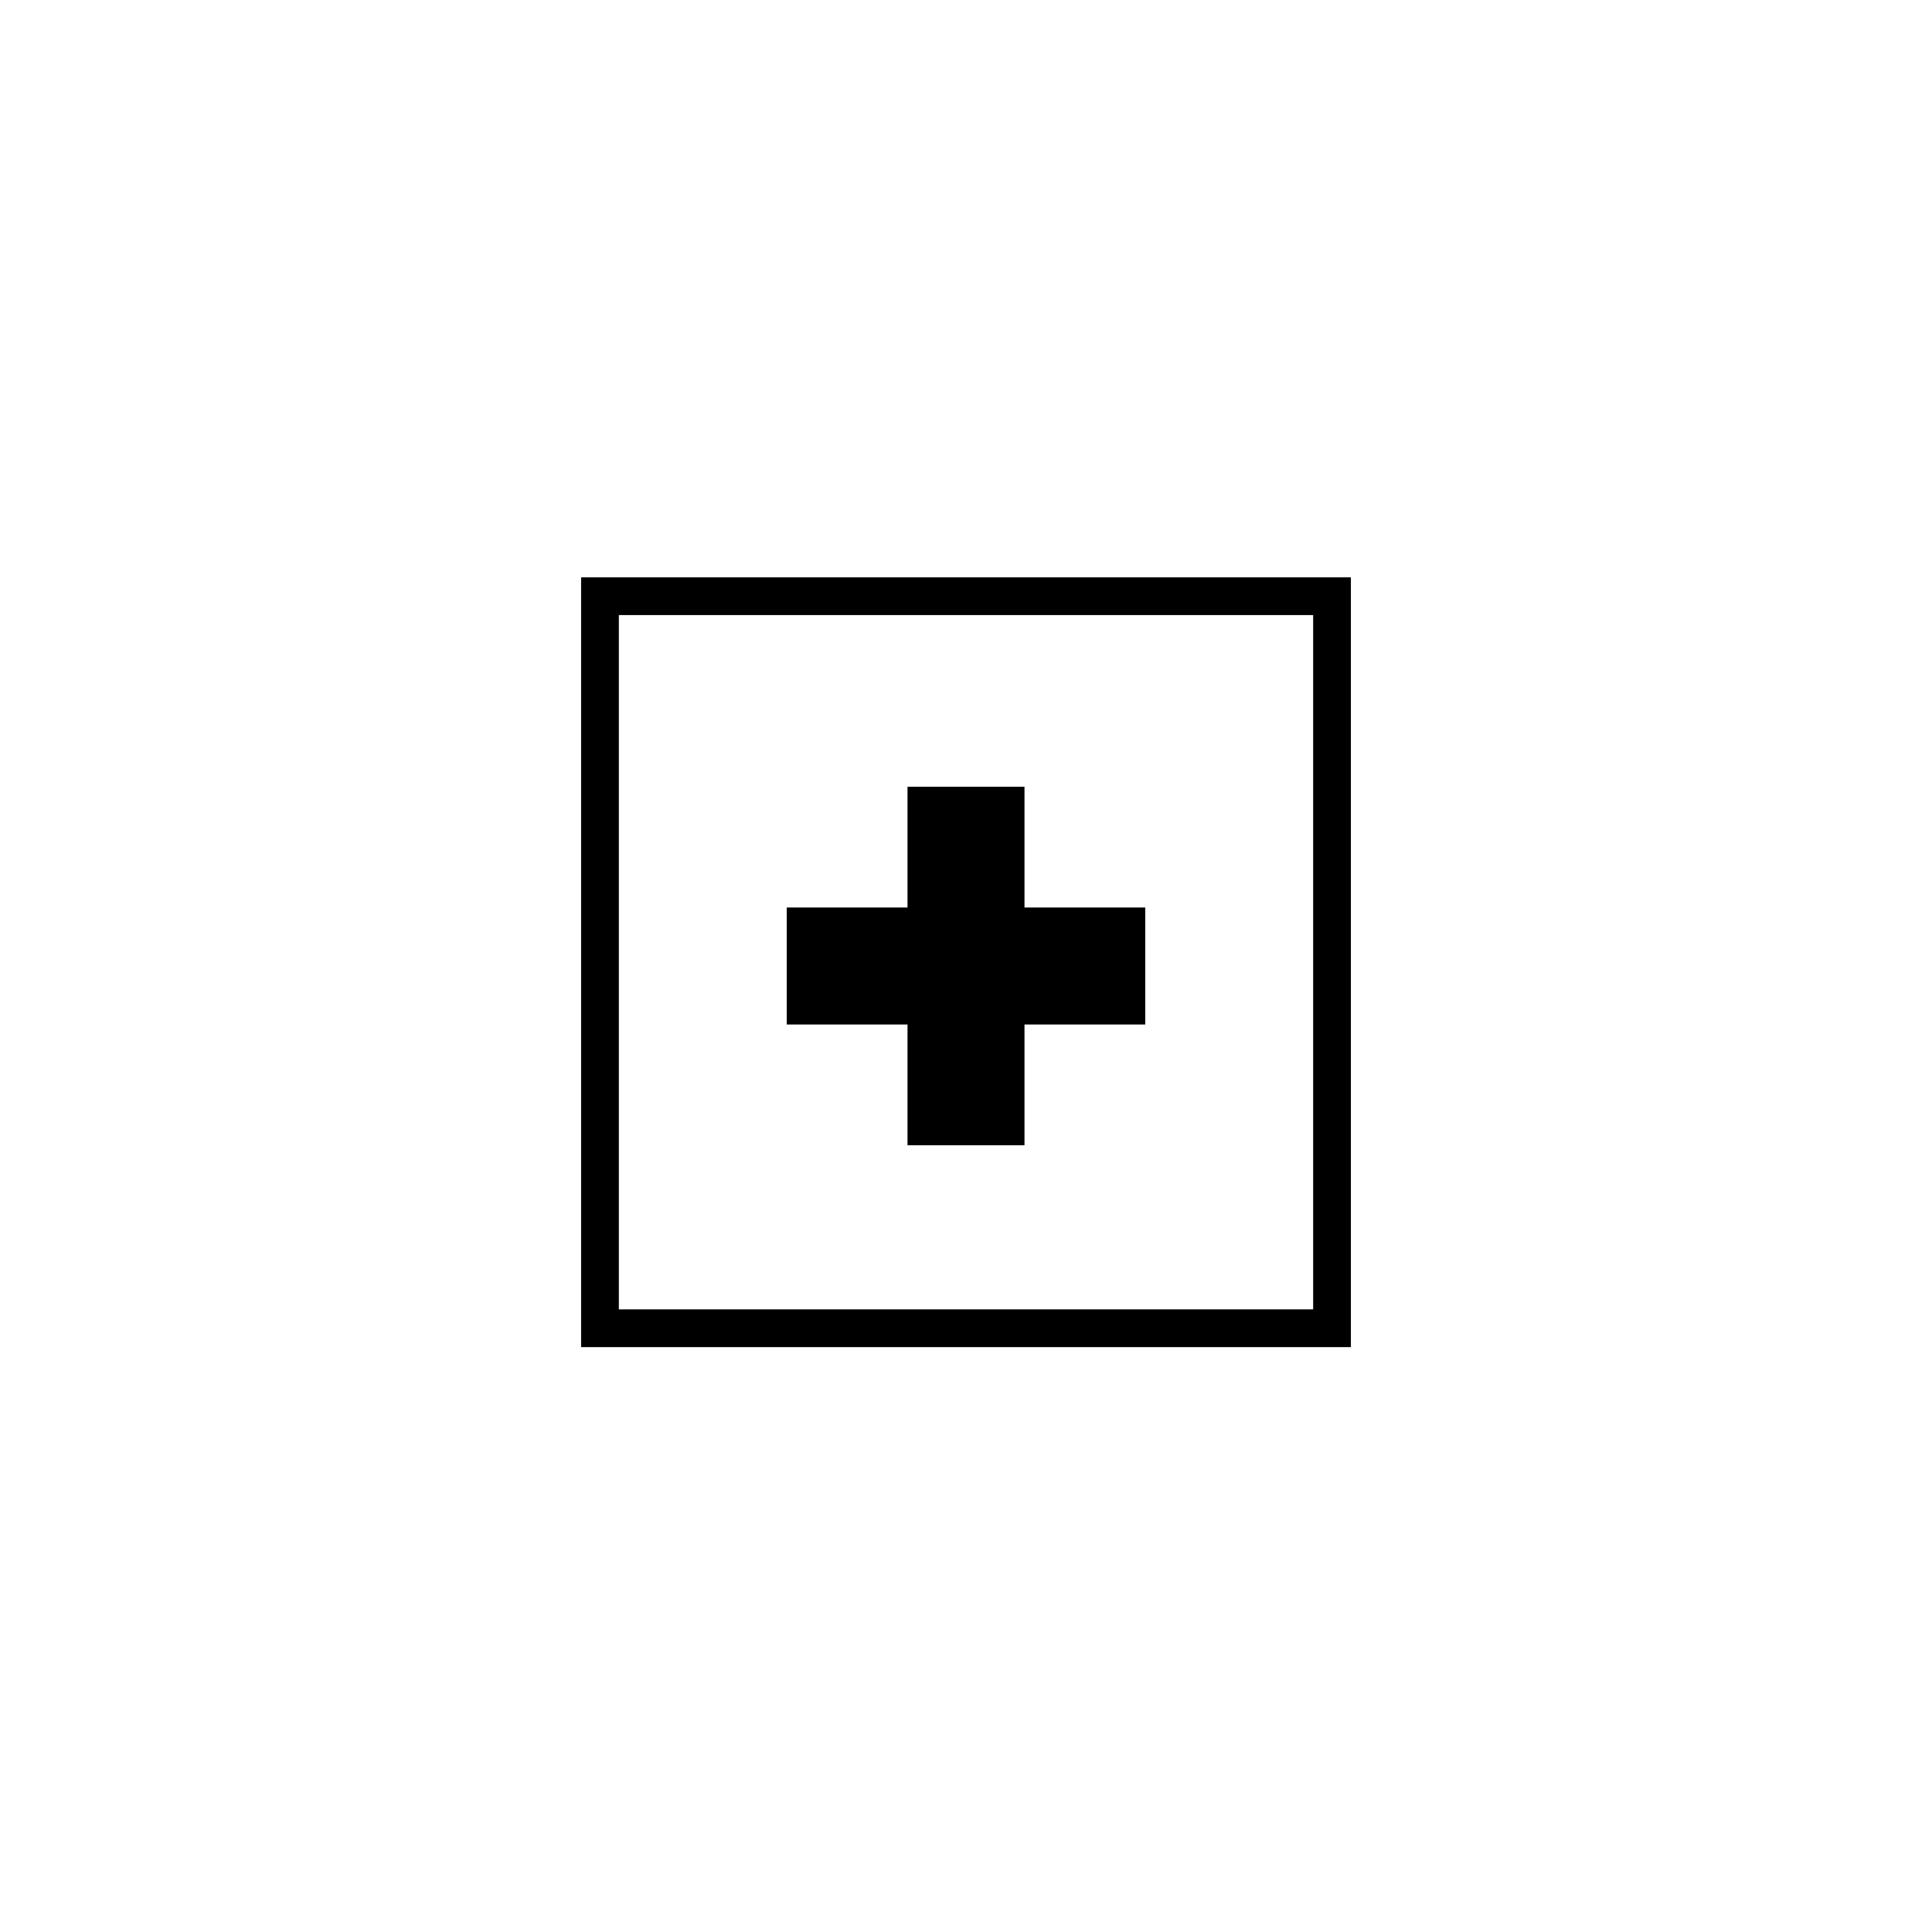 <svg id="Layer_1" data-name="Layer 1" xmlns="http://www.w3.org/2000/svg" viewBox="0 0 512 512"><defs><style>.cls-1{fill:none;stroke:#000;stroke-miterlimit:10;stroke-width:10px;}</style></defs><rect x="240.5" y="208.5" width="31" height="95"/><rect x="240.5" y="208.5" width="31" height="95" transform="translate(512) rotate(90)"/><rect class="cls-1" x="159" y="158" width="194" height="194"/></svg>